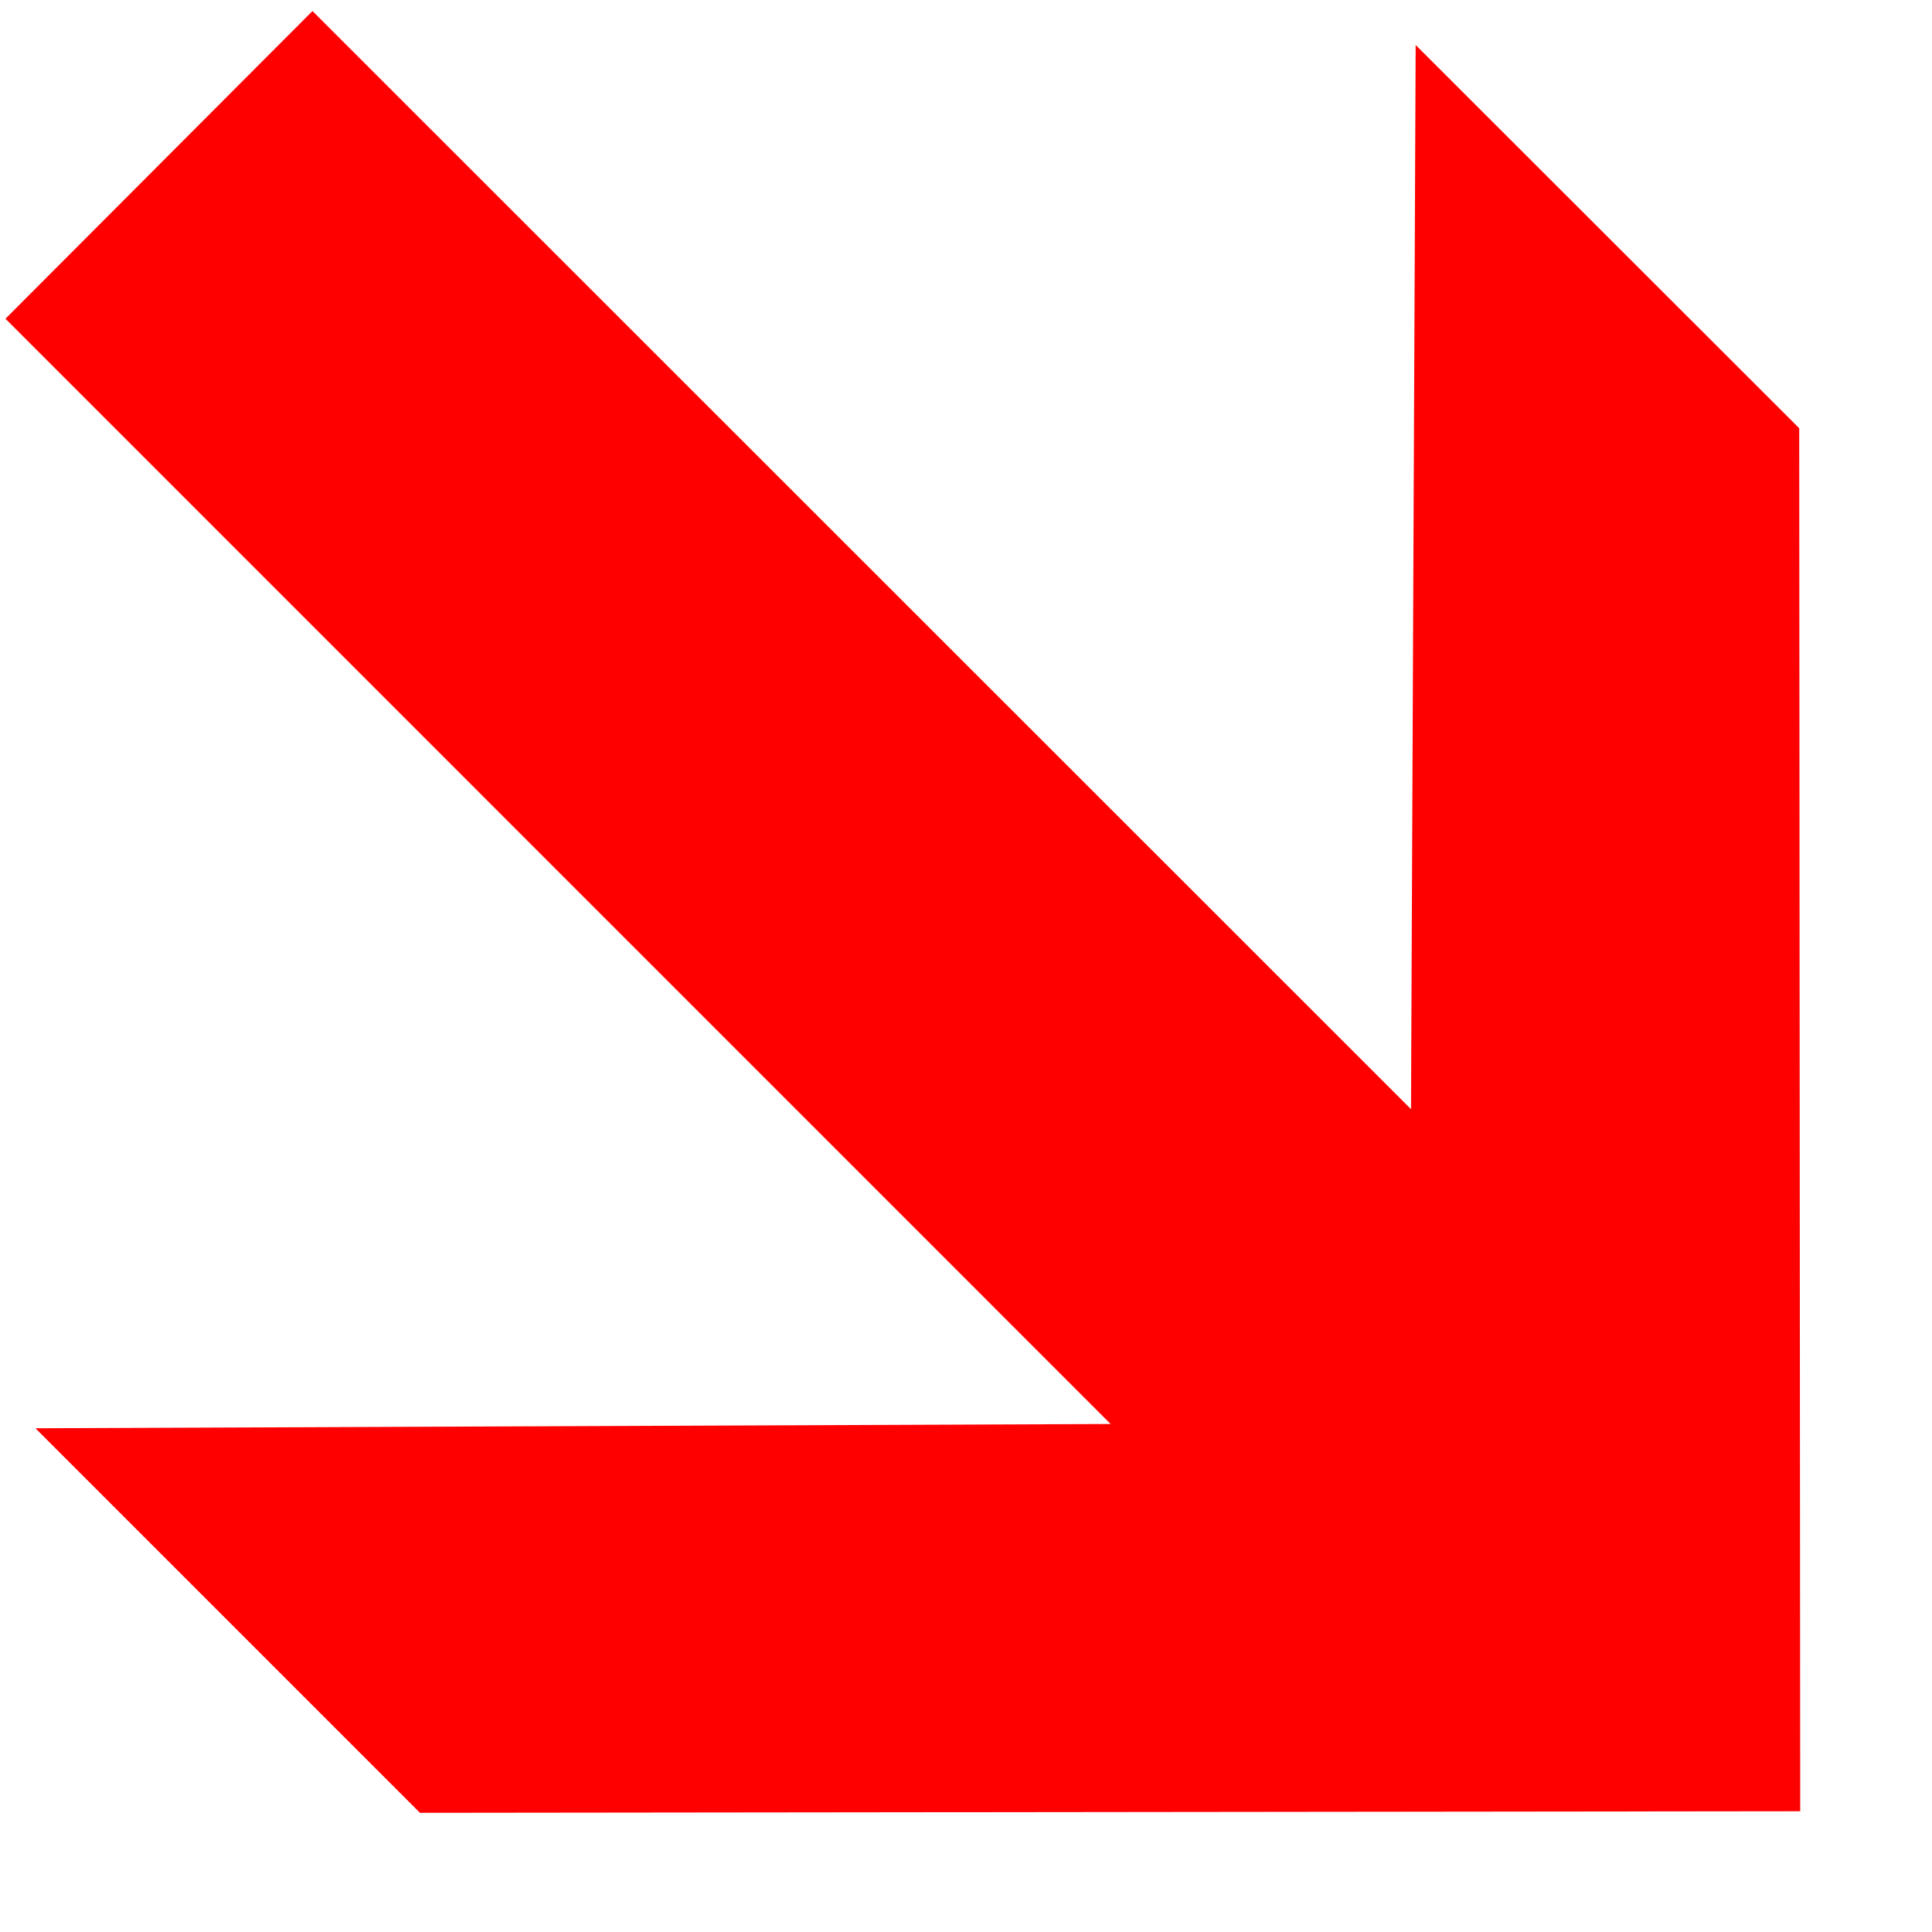 <?xml version="1.0" encoding="UTF-8" standalone="no"?>
<!DOCTYPE svg PUBLIC "-//W3C//DTD SVG 20010904//EN"
"http://www.w3.org/TR/2001/REC-SVG-20010904/DTD/svg10.dtd">
<!-- Created with Inkscape (http://www.inkscape.org/) -->
<svg
   id="svg2"
   sodipodi:version="0.32"
   inkscape:version="0.37"
   width="370pt"
   height="370pt"
   version="1.0"
   sodipodi:docbase="/home/chrizz/temp"
   sodipodi:docname="Pfeil_unten_rechts.svg"
   xmlns="http://www.w3.org/2000/svg"
   xmlns:cc="http://web.resource.org/cc/"
   xmlns:inkscape="http://www.inkscape.org/namespaces/inkscape"
   xmlns:sodipodi="http://sodipodi.sourceforge.net/DTD/sodipodi-0.dtd"
   xmlns:rdf="http://www.w3.org/1999/02/22-rdf-syntax-ns#"
   xmlns:dc="http://purl.org/dc/elements/1.1/"
   xmlns:xlink="http://www.w3.org/1999/xlink">
  <defs
     id="defs5" />
  <sodipodi:namedview
     inkscape:window-height="706"
     inkscape:window-width="955"
     inkscape:pageshadow="2"
     inkscape:pageopacity="0.0"
     borderopacity="1.0"
     bordercolor="#666666"
     pagecolor="#ffffff"
     id="base"
     inkscape:zoom="0.77270809"
     inkscape:cx="226.199316"
     inkscape:cy="292.345306"
     inkscape:window-x="61"
     inkscape:window-y="0"
     inkscape:current-layer="svg2" />
  <path
     style="font-size:12;fill-rule:evenodd;stroke:none;fill:red"
     d="M 107.241 462.899 L 459.682 462.499 L 459.427 109.348 L 361.485 11.487 L 360.3 283.224 L 79.793 2.818 L 1.399 81.386 L 283.6 363.616 L 9.048 364.706 L 107.241 462.899 z "
     id="path1316"
     sodipodi:nodetypes="cccccccccc" />
</svg>
